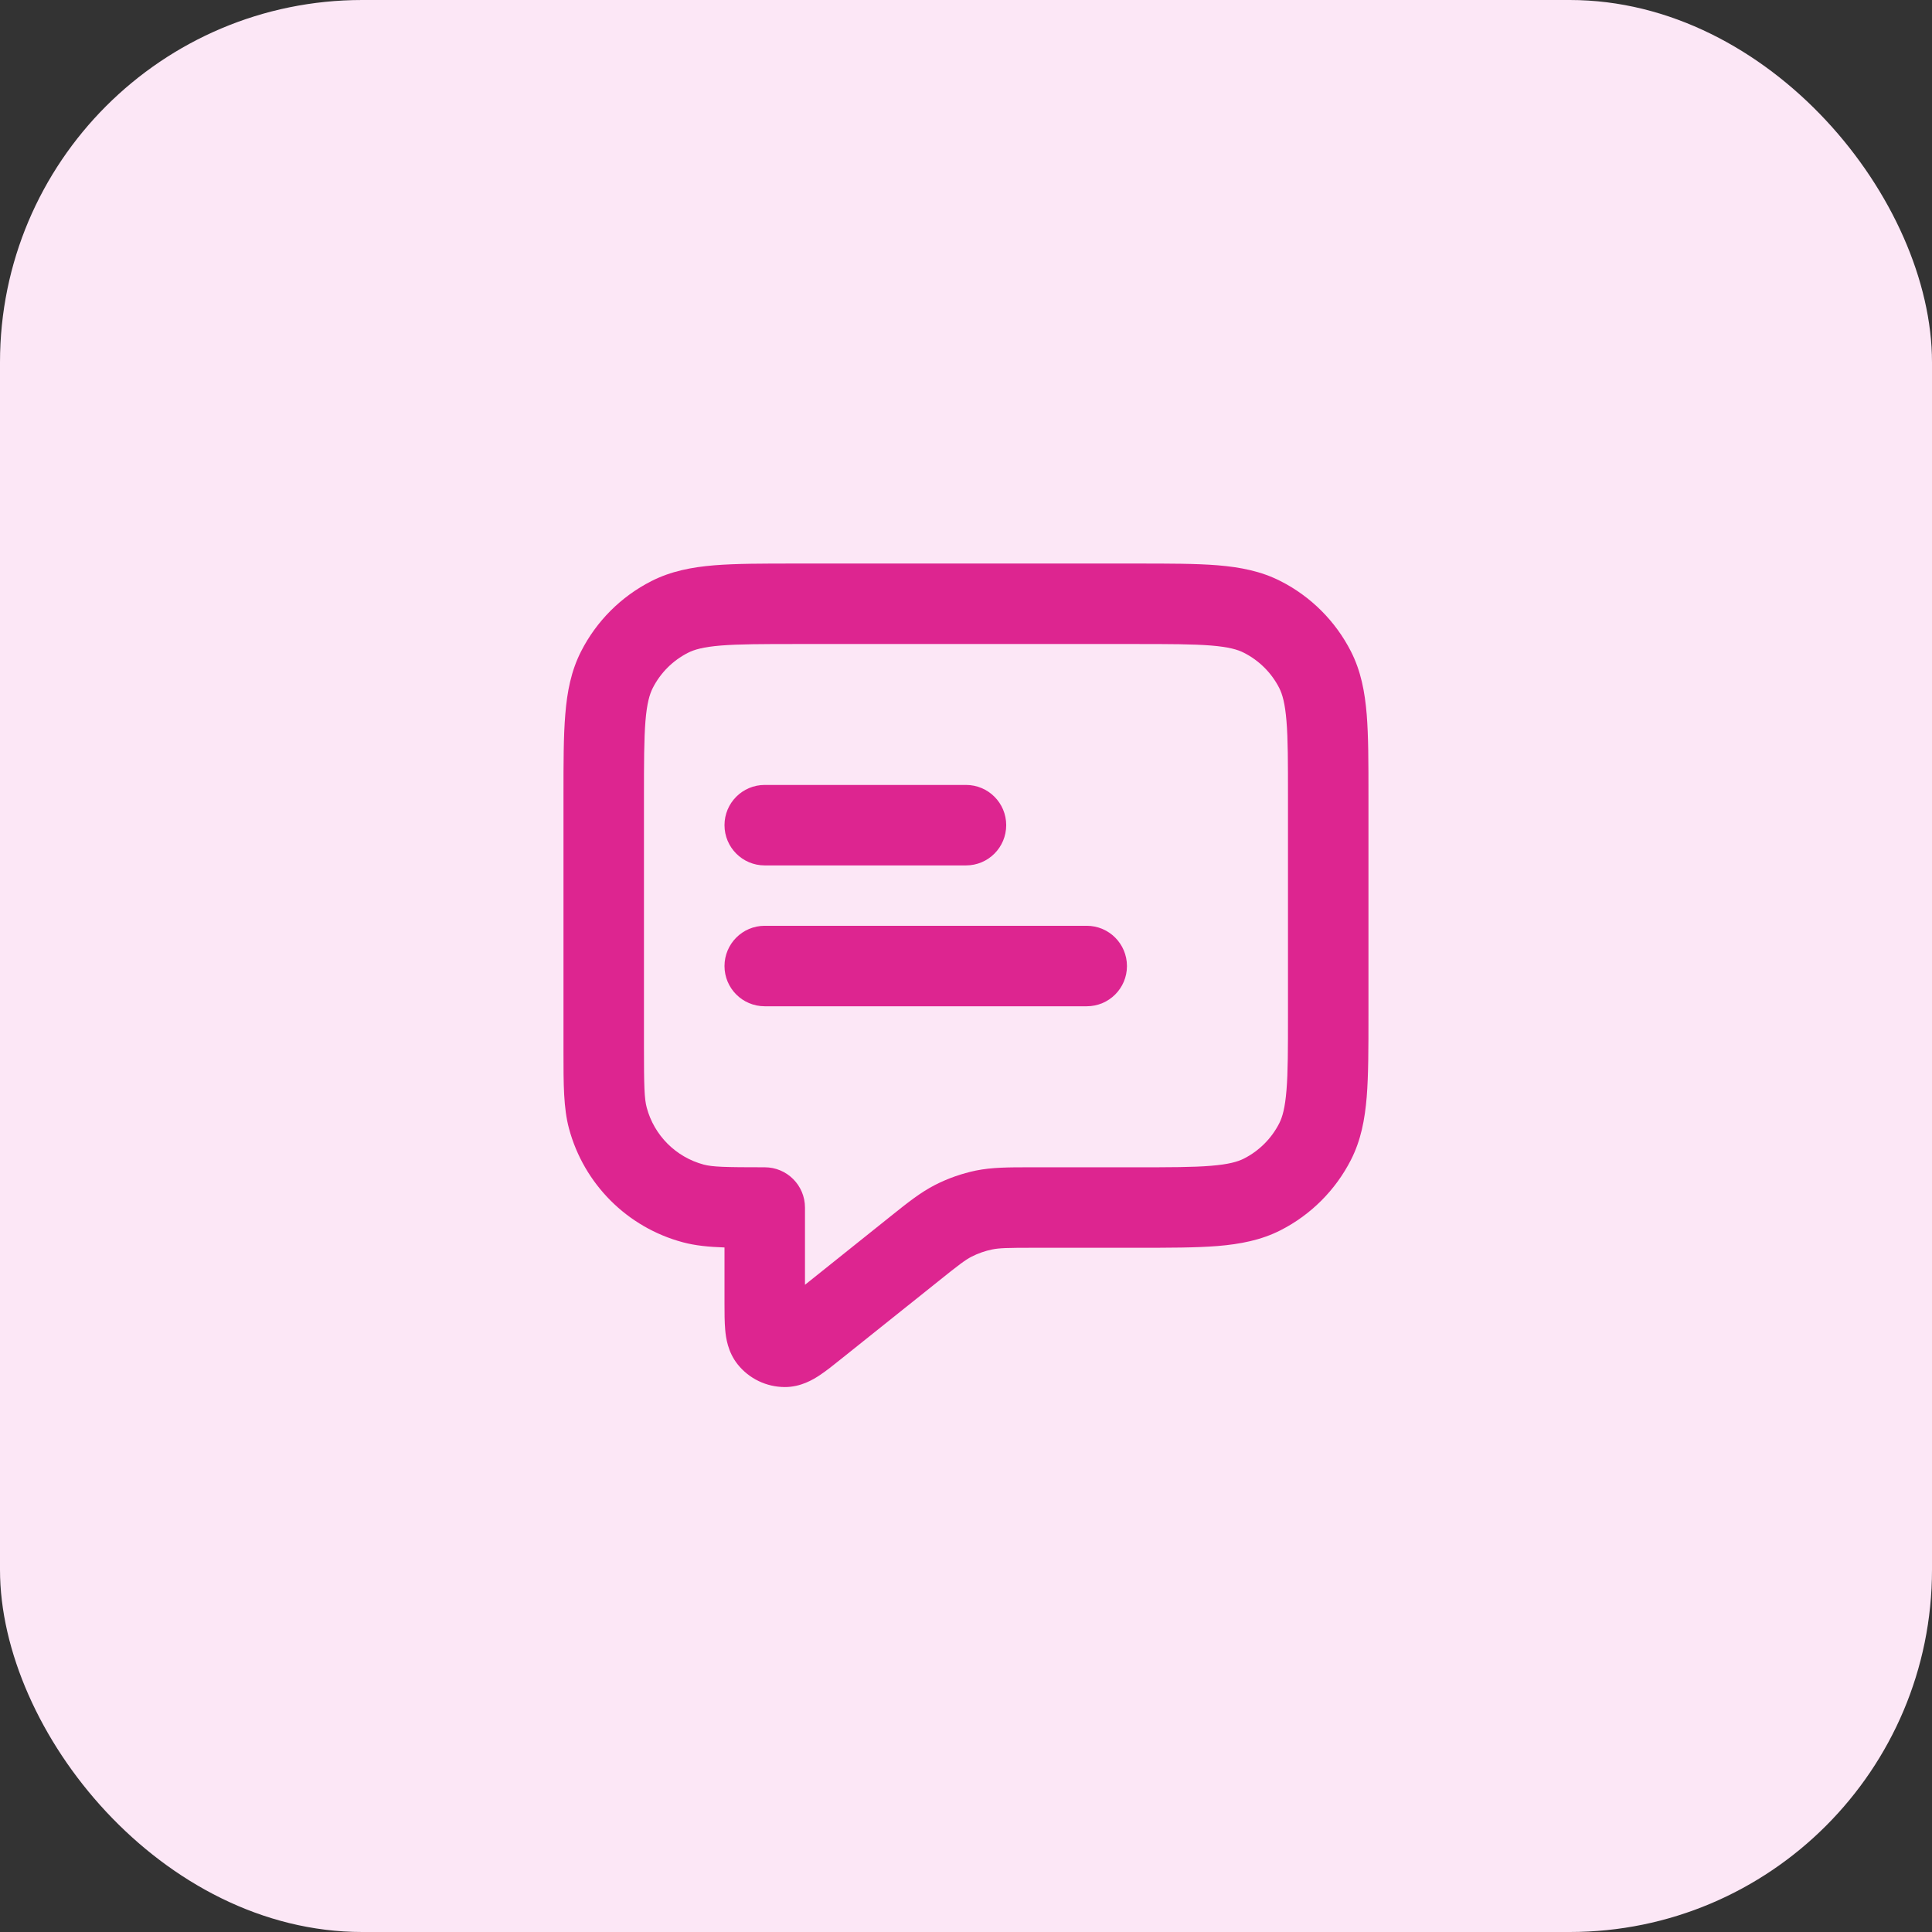 <svg width="32" height="32" viewBox="0 0 32 32" fill="none" xmlns="http://www.w3.org/2000/svg">
<rect x="0" y="0" width="32" height="32" fill="#333333" stroke="none"/>
<rect width="32" height="32" rx="6" fill="#FCE7F6"/>
<path fill-rule="evenodd" clip-rule="evenodd" d="M13.172 9.334H18.827C19.364 9.334 19.807 9.334 20.168 9.363C20.542 9.394 20.887 9.46 21.21 9.625C21.712 9.88 22.12 10.288 22.376 10.79C22.541 11.114 22.606 11.458 22.637 11.833C22.666 12.194 22.666 12.636 22.666 13.173V16.828C22.666 17.365 22.666 17.808 22.637 18.169C22.606 18.543 22.541 18.888 22.376 19.211C22.12 19.713 21.712 20.121 21.21 20.377C20.887 20.541 20.542 20.607 20.168 20.638C19.807 20.667 19.364 20.667 18.827 20.667H17.122C16.68 20.667 16.551 20.671 16.433 20.695C16.316 20.719 16.202 20.759 16.095 20.813C15.988 20.868 15.885 20.946 15.54 21.223L13.931 22.509C13.809 22.608 13.684 22.707 13.574 22.78C13.469 22.849 13.265 22.974 13.001 22.974C12.696 22.974 12.408 22.836 12.218 22.598C12.053 22.391 12.023 22.154 12.012 22.029C12 21.898 12 21.738 12 21.581L12 20.662C11.739 20.653 11.514 20.631 11.31 20.576C10.389 20.33 9.671 19.611 9.424 18.691C9.333 18.35 9.333 17.956 9.333 17.426C9.333 17.396 9.333 17.365 9.333 17.334L9.333 13.173C9.333 12.636 9.333 12.194 9.363 11.833C9.393 11.458 9.459 11.114 9.624 10.79C9.879 10.288 10.287 9.88 10.789 9.625C11.113 9.46 11.457 9.394 11.832 9.363C12.193 9.334 12.636 9.334 13.172 9.334ZM11.94 10.692C11.648 10.716 11.499 10.759 11.394 10.813C11.143 10.941 10.94 11.144 10.812 11.395C10.759 11.5 10.715 11.649 10.691 11.941C10.667 12.241 10.666 12.63 10.666 13.201V17.334C10.666 17.997 10.672 18.198 10.712 18.346C10.835 18.806 11.194 19.165 11.655 19.289C11.803 19.328 12.004 19.334 12.666 19.334C13.035 19.334 13.333 19.633 13.333 20.001V21.28L14.707 20.181C14.722 20.169 14.737 20.157 14.752 20.145C15.033 19.92 15.246 19.75 15.488 19.626C15.702 19.517 15.93 19.437 16.165 19.388C16.432 19.334 16.704 19.334 17.065 19.334C17.084 19.334 17.103 19.334 17.122 19.334H18.8C19.371 19.334 19.759 19.334 20.059 19.309C20.351 19.285 20.501 19.242 20.605 19.189C20.856 19.061 21.06 18.857 21.188 18.606C21.241 18.502 21.284 18.352 21.308 18.06C21.333 17.76 21.333 17.372 21.333 16.801V13.201C21.333 12.63 21.333 12.241 21.308 11.941C21.284 11.649 21.241 11.5 21.188 11.395C21.06 11.144 20.856 10.941 20.605 10.813C20.501 10.759 20.351 10.716 20.059 10.692C19.759 10.668 19.371 10.667 18.8 10.667H13.2C12.629 10.667 12.241 10.668 11.94 10.692ZM12 13.667C12 13.299 12.298 13.001 12.666 13.001H16C16.368 13.001 16.666 13.299 16.666 13.667C16.666 14.036 16.368 14.334 16 14.334H12.666C12.298 14.334 12 14.036 12 13.667ZM12 16.001C12 15.633 12.298 15.334 12.666 15.334H18C18.368 15.334 18.666 15.633 18.666 16.001C18.666 16.369 18.368 16.667 18 16.667H12.666C12.298 16.667 12 16.369 12 16.001Z" fill="#DD2590"/>
</svg>
